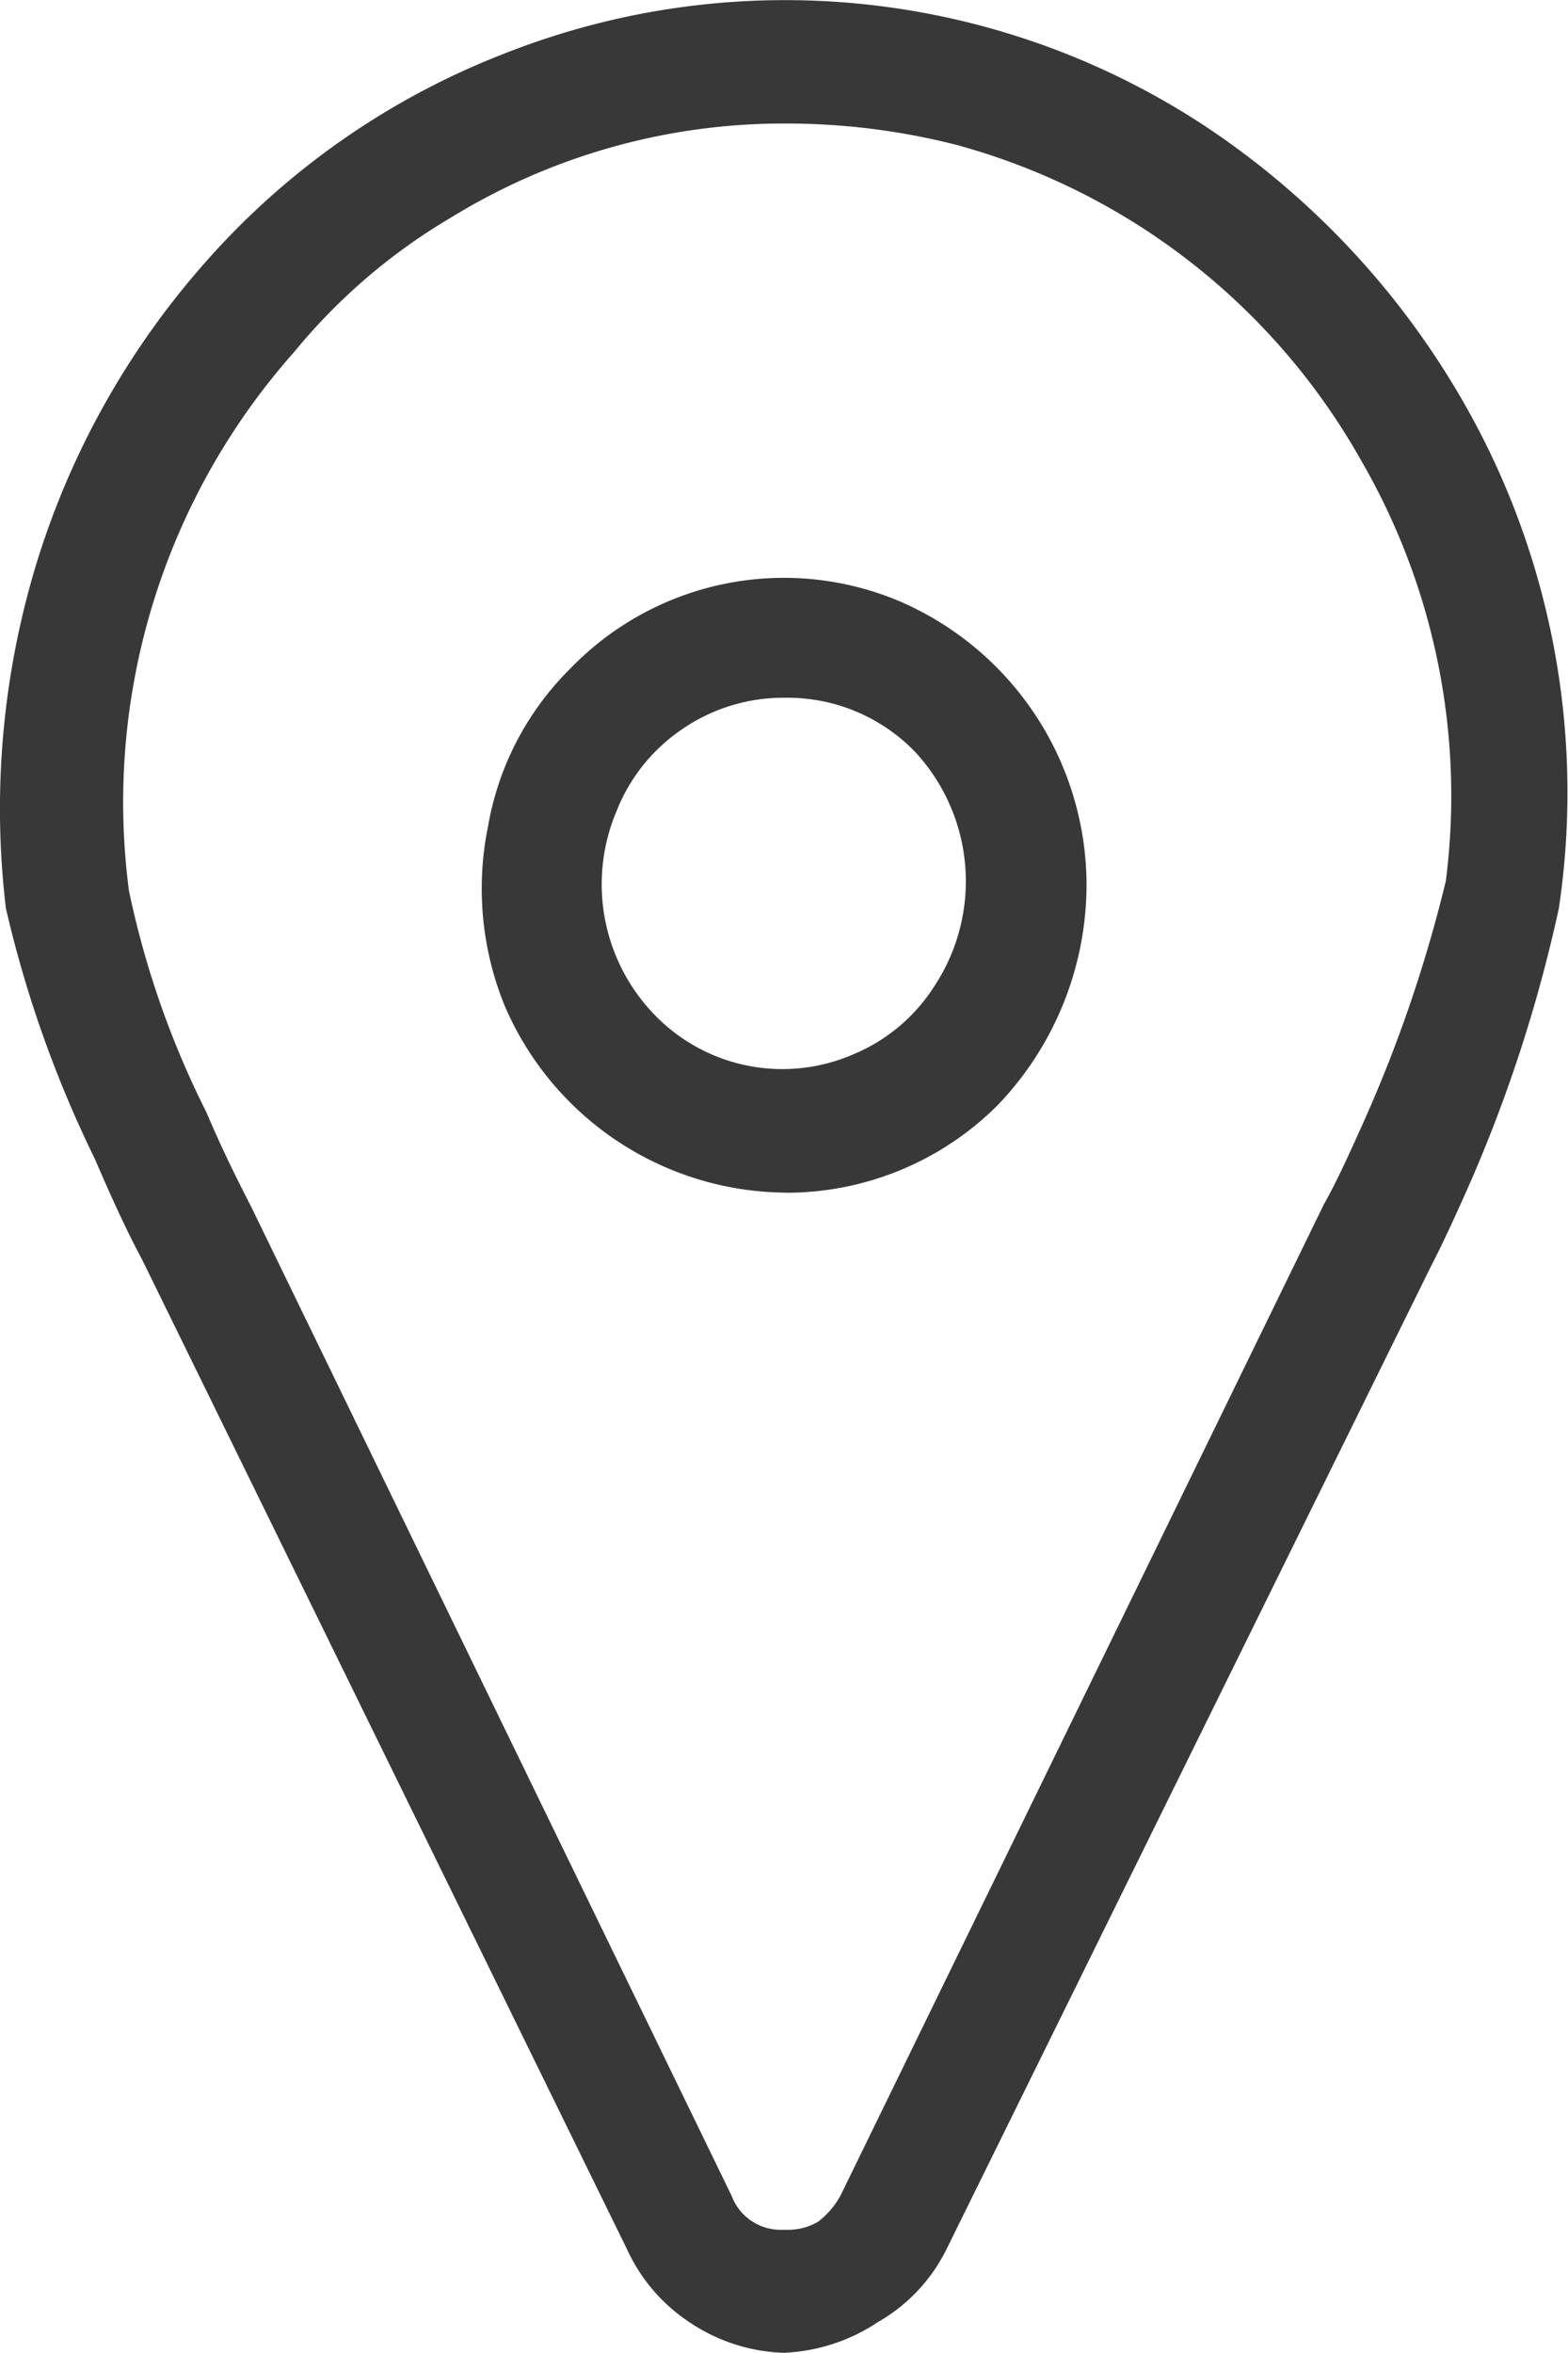 <svg xmlns="http://www.w3.org/2000/svg" width="12.001" height="18" viewBox="0 0 12.001 18">
  <g id="Combined_Shape" data-name="Combined Shape" transform="translate(0.001)">
    <path id="Combined_Shape-2" data-name="Combined Shape" d="M5.289,17.774A1.333,1.333,0,0,1,4.8,17.21L1.088,9.637C1,9.475.873,9.21.727,8.868A8.886,8.886,0,0,1,.045,6.948,6.434,6.434,0,0,1,.276,4.321a6.239,6.239,0,0,1,1.283-2.3A5.877,5.877,0,0,1,3.855.412a5.844,5.844,0,0,1,5.4.574,6.28,6.28,0,0,1,1.924,2.053,6,6,0,0,1,.752,3.91A11.191,11.191,0,0,1,11.273,9c-.128.293-.239.531-.321.688L7.243,17.21a1.309,1.309,0,0,1-.522.554A1.407,1.407,0,0,1,6,18,1.364,1.364,0,0,1,5.289,17.774ZM3.454,1.663a4.512,4.512,0,0,0-1.2,1.027A5.188,5.188,0,0,0,.987,6.815a6.916,6.916,0,0,0,.592,1.693c.128.3.243.529.341.719L5.6,16.8a.4.4,0,0,0,.373.259l.038,0h.022a.455.455,0,0,0,.229-.062.642.642,0,0,0,.171-.2l3.7-7.584c.1-.176.207-.414.311-.646a10.651,10.651,0,0,0,.622-1.827,5.12,5.12,0,0,0-.651-3.222,5.086,5.086,0,0,0-3.1-2.411A5.271,5.271,0,0,0,6.008.945H5.993A4.861,4.861,0,0,0,3.454,1.663ZM6,9.124A2.359,2.359,0,0,1,3.865,7.7a2.373,2.373,0,0,1-.13-1.376,2.23,2.23,0,0,1,.631-1.21A2.273,2.273,0,0,1,6.885,4.6,2.367,2.367,0,0,1,8.316,6.784a2.441,2.441,0,0,1-.682,1.673,2.288,2.288,0,0,1-1.617.668ZM5.228,5.574a1.358,1.358,0,0,0-.511.636,1.435,1.435,0,0,0,.295,1.556,1.36,1.36,0,0,0,1.519.3,1.345,1.345,0,0,0,.622-.524A1.456,1.456,0,0,0,7,5.748a1.357,1.357,0,0,0-.973-.41H6A1.368,1.368,0,0,0,5.228,5.574Z" transform="translate(-0.001)" fill="#383838"/>
  </g>
</svg>
